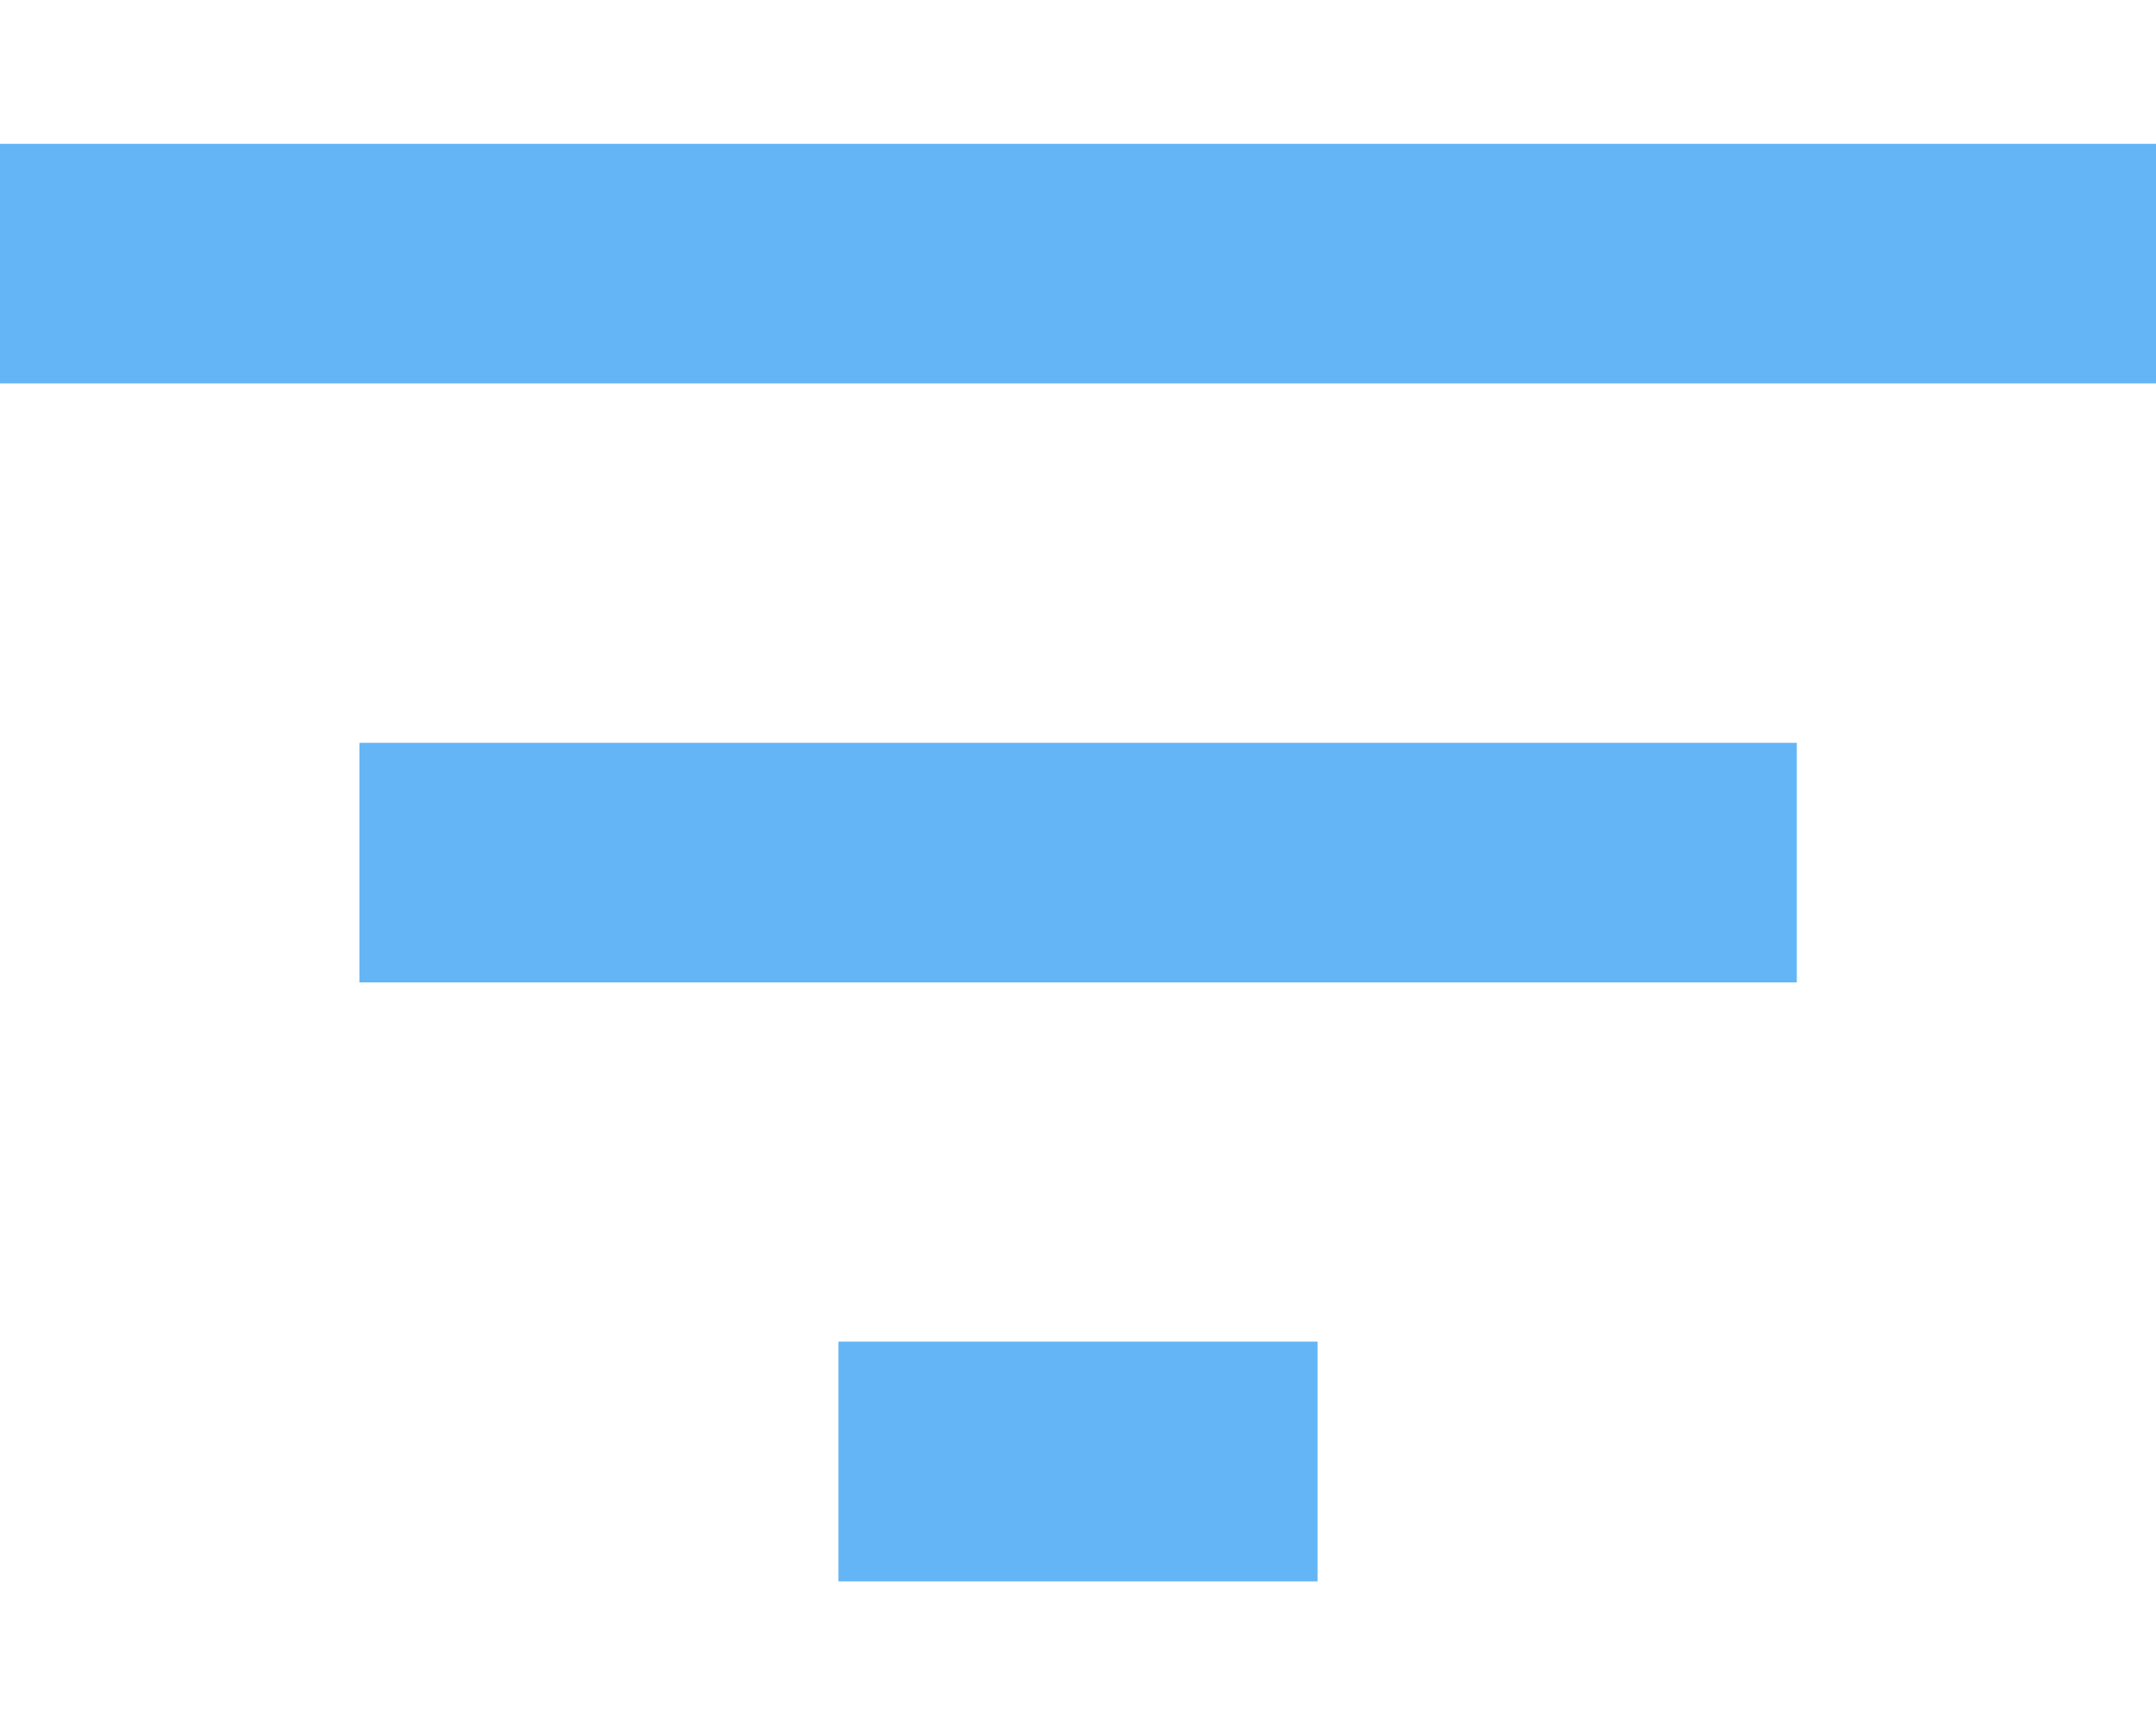 <svg width="10" height="8" viewBox="0 0 10 8" fill="none" xmlns="http://www.w3.org/2000/svg">
<path fill-rule="evenodd" clip-rule="evenodd" d="M0 0.667V1.778H10V0.667H0ZM3.889 7.334H6.111V6.222H3.889V7.334ZM8.334 4.556H1.667V3.445H8.334V4.556Z" fill="#64B5F6"/>
</svg>
